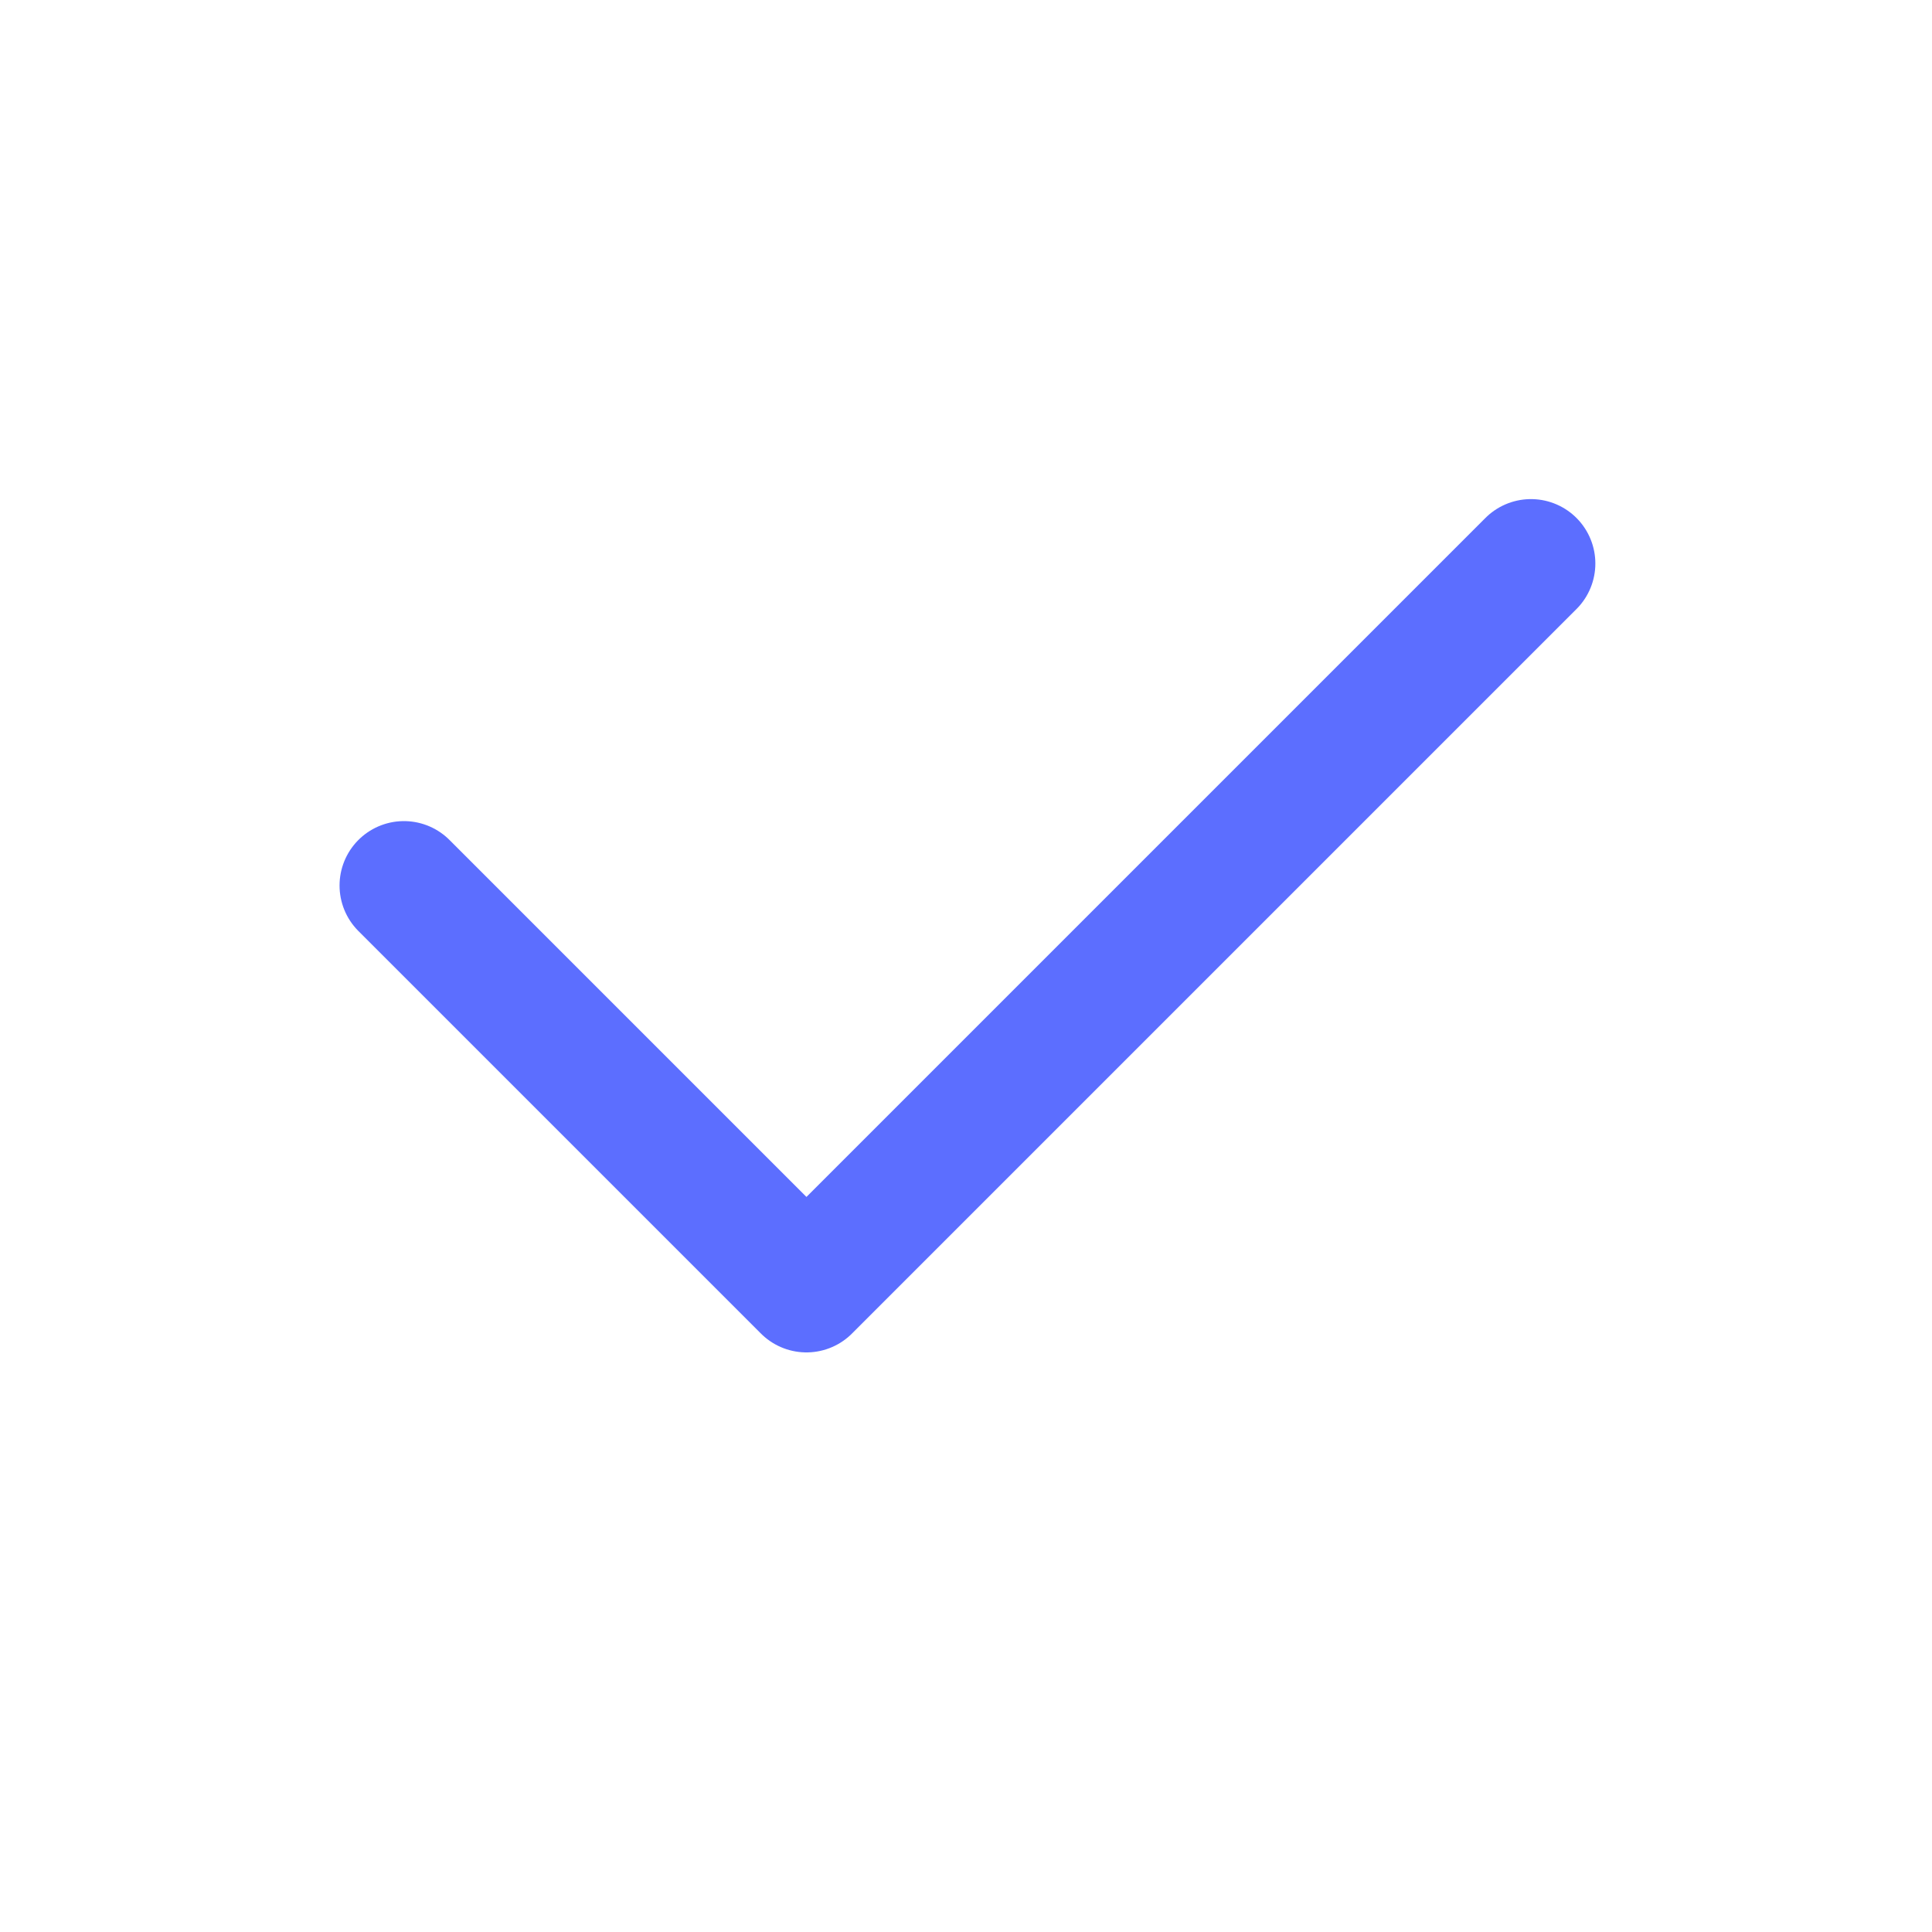 <svg width="24" height="24" viewBox="0 0 24 24" fill="none" xmlns="http://www.w3.org/2000/svg">
<path d="M5.018 11L10.018 16L19.018 7" stroke="#5C6EFF" stroke-width="1.6" stroke-linecap="round" stroke-linejoin="round"/>
</svg>
